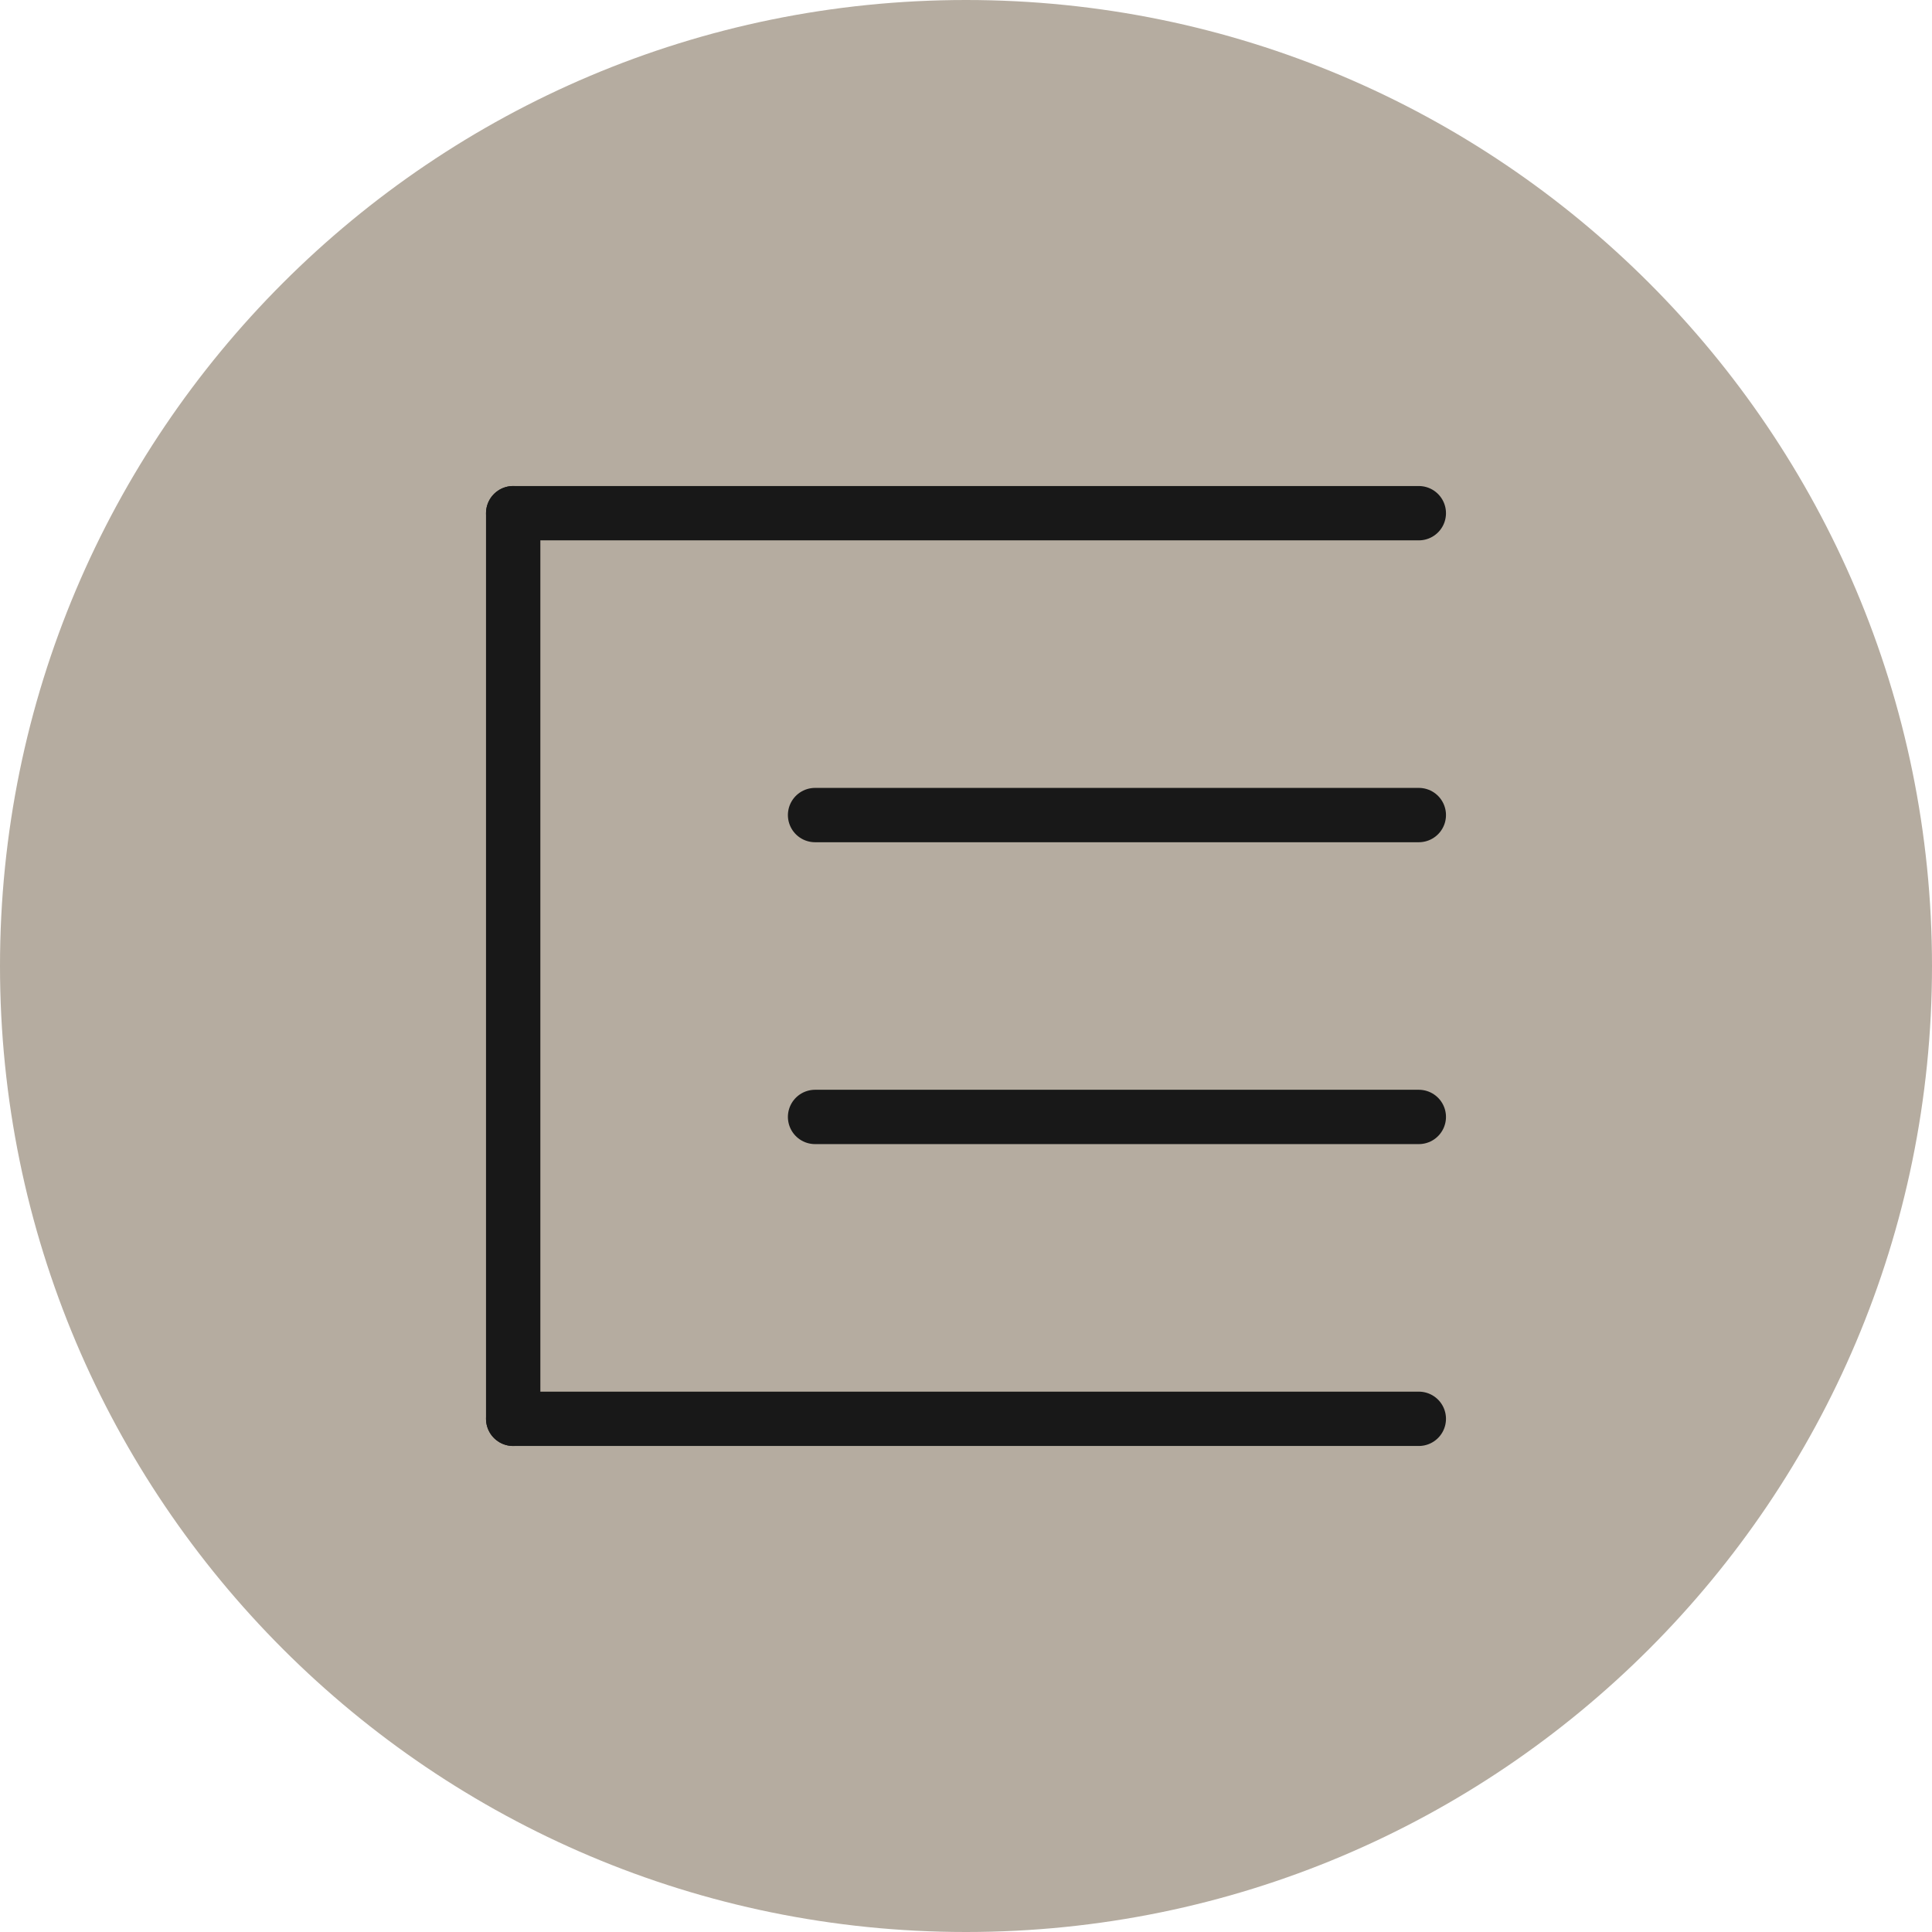 <?xml version="1.0" encoding="UTF-8"?>
<svg data-bbox="0 0 320 320" viewBox="0 0 320 320" xmlns="http://www.w3.org/2000/svg" data-type="ugc">
    <g>
        <path fill="#b5aca0" d="M320 160c0 88.366-71.634 160-160 160S0 248.366 0 160 71.634 0 160 0s160 71.634 160 160"/>
        <path fill="none" stroke="#181818" stroke-linecap="round" stroke-miterlimit="10" stroke-width="9" d="M235 235H85"/>
        <path fill="none" stroke="#181818" stroke-linecap="round" stroke-miterlimit="10" stroke-width="9" d="M85 235V85"/>
        <path fill="none" stroke="#181818" stroke-linecap="round" stroke-miterlimit="10" stroke-width="9" d="M235 135H135"/>
        <path fill="none" stroke="#181818" stroke-linecap="round" stroke-miterlimit="10" stroke-width="9" d="M235 185H135"/>
        <path fill="none" stroke="#181818" stroke-linecap="round" stroke-miterlimit="10" stroke-width="9" d="M235 85H85"/>
    </g>
</svg>
